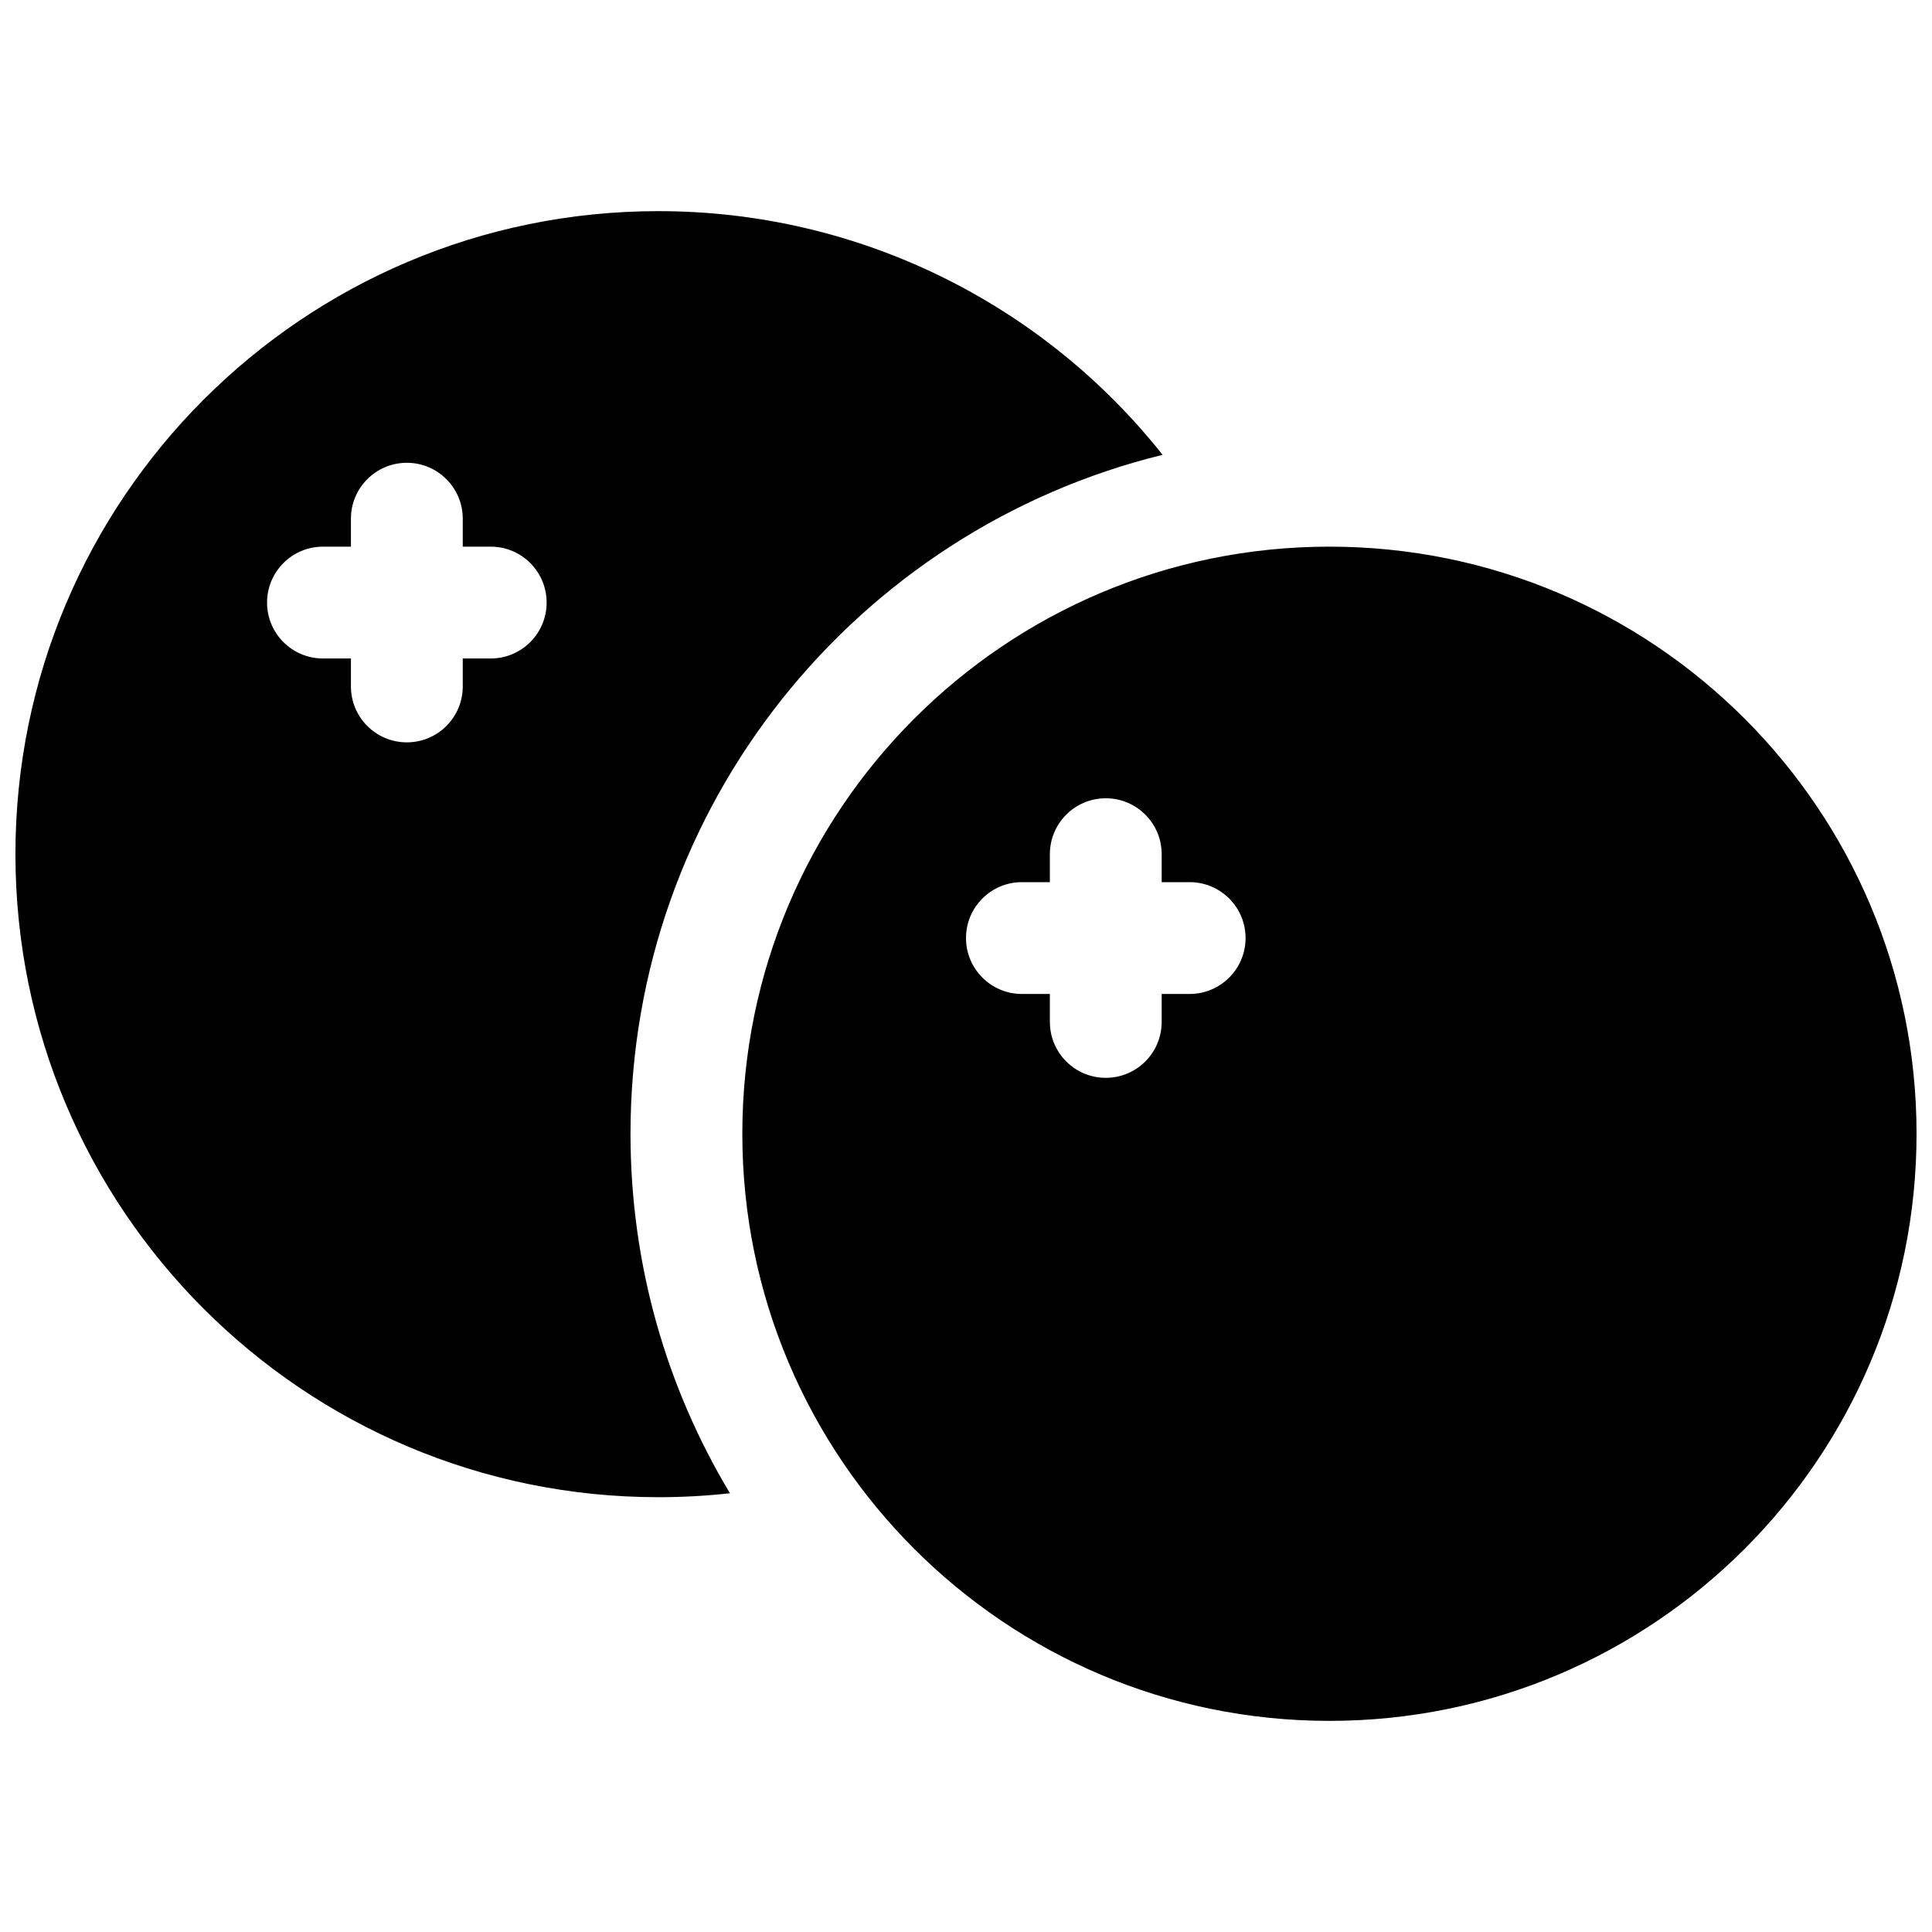 <?xml version="1.0" encoding="UTF-8"?>
<!-- Uploaded to: SVG Repo, www.svgrepo.com, Generator: SVG Repo Mixer Tools -->
<svg width="800px" height="800px" version="1.1" viewBox="144 144 512 512" xmlns="http://www.w3.org/2000/svg">
 <defs>
  <clipPath id="a">
   <path d="m148.09 199h503.81v402h-503.81z"/>
  </clipPath>
 </defs>
 <g clip-path="url(#a)">
  <path d="m337.44 539.73c-6.254 0.691-12.574 1.043-18.941 1.043-94.113 0-170.41-76.293-170.41-170.41s76.293-170.41 170.41-170.41c53.223 0 101.93 24.625 133.6 64.582-80.945 19.824-141.01 92.855-141.01 179.91 0 34.84 9.621 67.438 26.352 95.273zm-70.805-250.86v-7.406c0-8.188-6.633-14.82-14.816-14.82-8.184 0-14.82 6.633-14.82 14.82v7.406h-7.406c-8.184 0-14.82 6.637-14.82 14.82s6.637 14.816 14.82 14.816h7.406v7.41c0 8.184 6.637 14.816 14.82 14.816 8.184 0 14.816-6.633 14.816-14.816v-7.41h7.41c8.184 0 14.816-6.633 14.816-14.816s-6.633-14.82-14.816-14.82zm229.68 311.18c-85.93 0-155.59-69.656-155.59-155.59s69.66-155.59 155.59-155.59c85.926 0 155.59 69.66 155.59 155.59s-69.66 155.59-155.59 155.59zm-44.457-222.27v-7.41c0-8.184-6.633-14.82-14.816-14.82-8.184 0-14.816 6.637-14.816 14.82v7.41h-7.41c-8.184 0-14.816 6.633-14.816 14.816s6.633 14.816 14.816 14.816h7.41v7.41c0 8.184 6.633 14.816 14.816 14.816 8.184 0 14.816-6.633 14.816-14.816v-7.41h7.41c8.184 0 14.82-6.633 14.82-14.816s-6.637-14.816-14.82-14.816z"/>
 </g>
</svg>